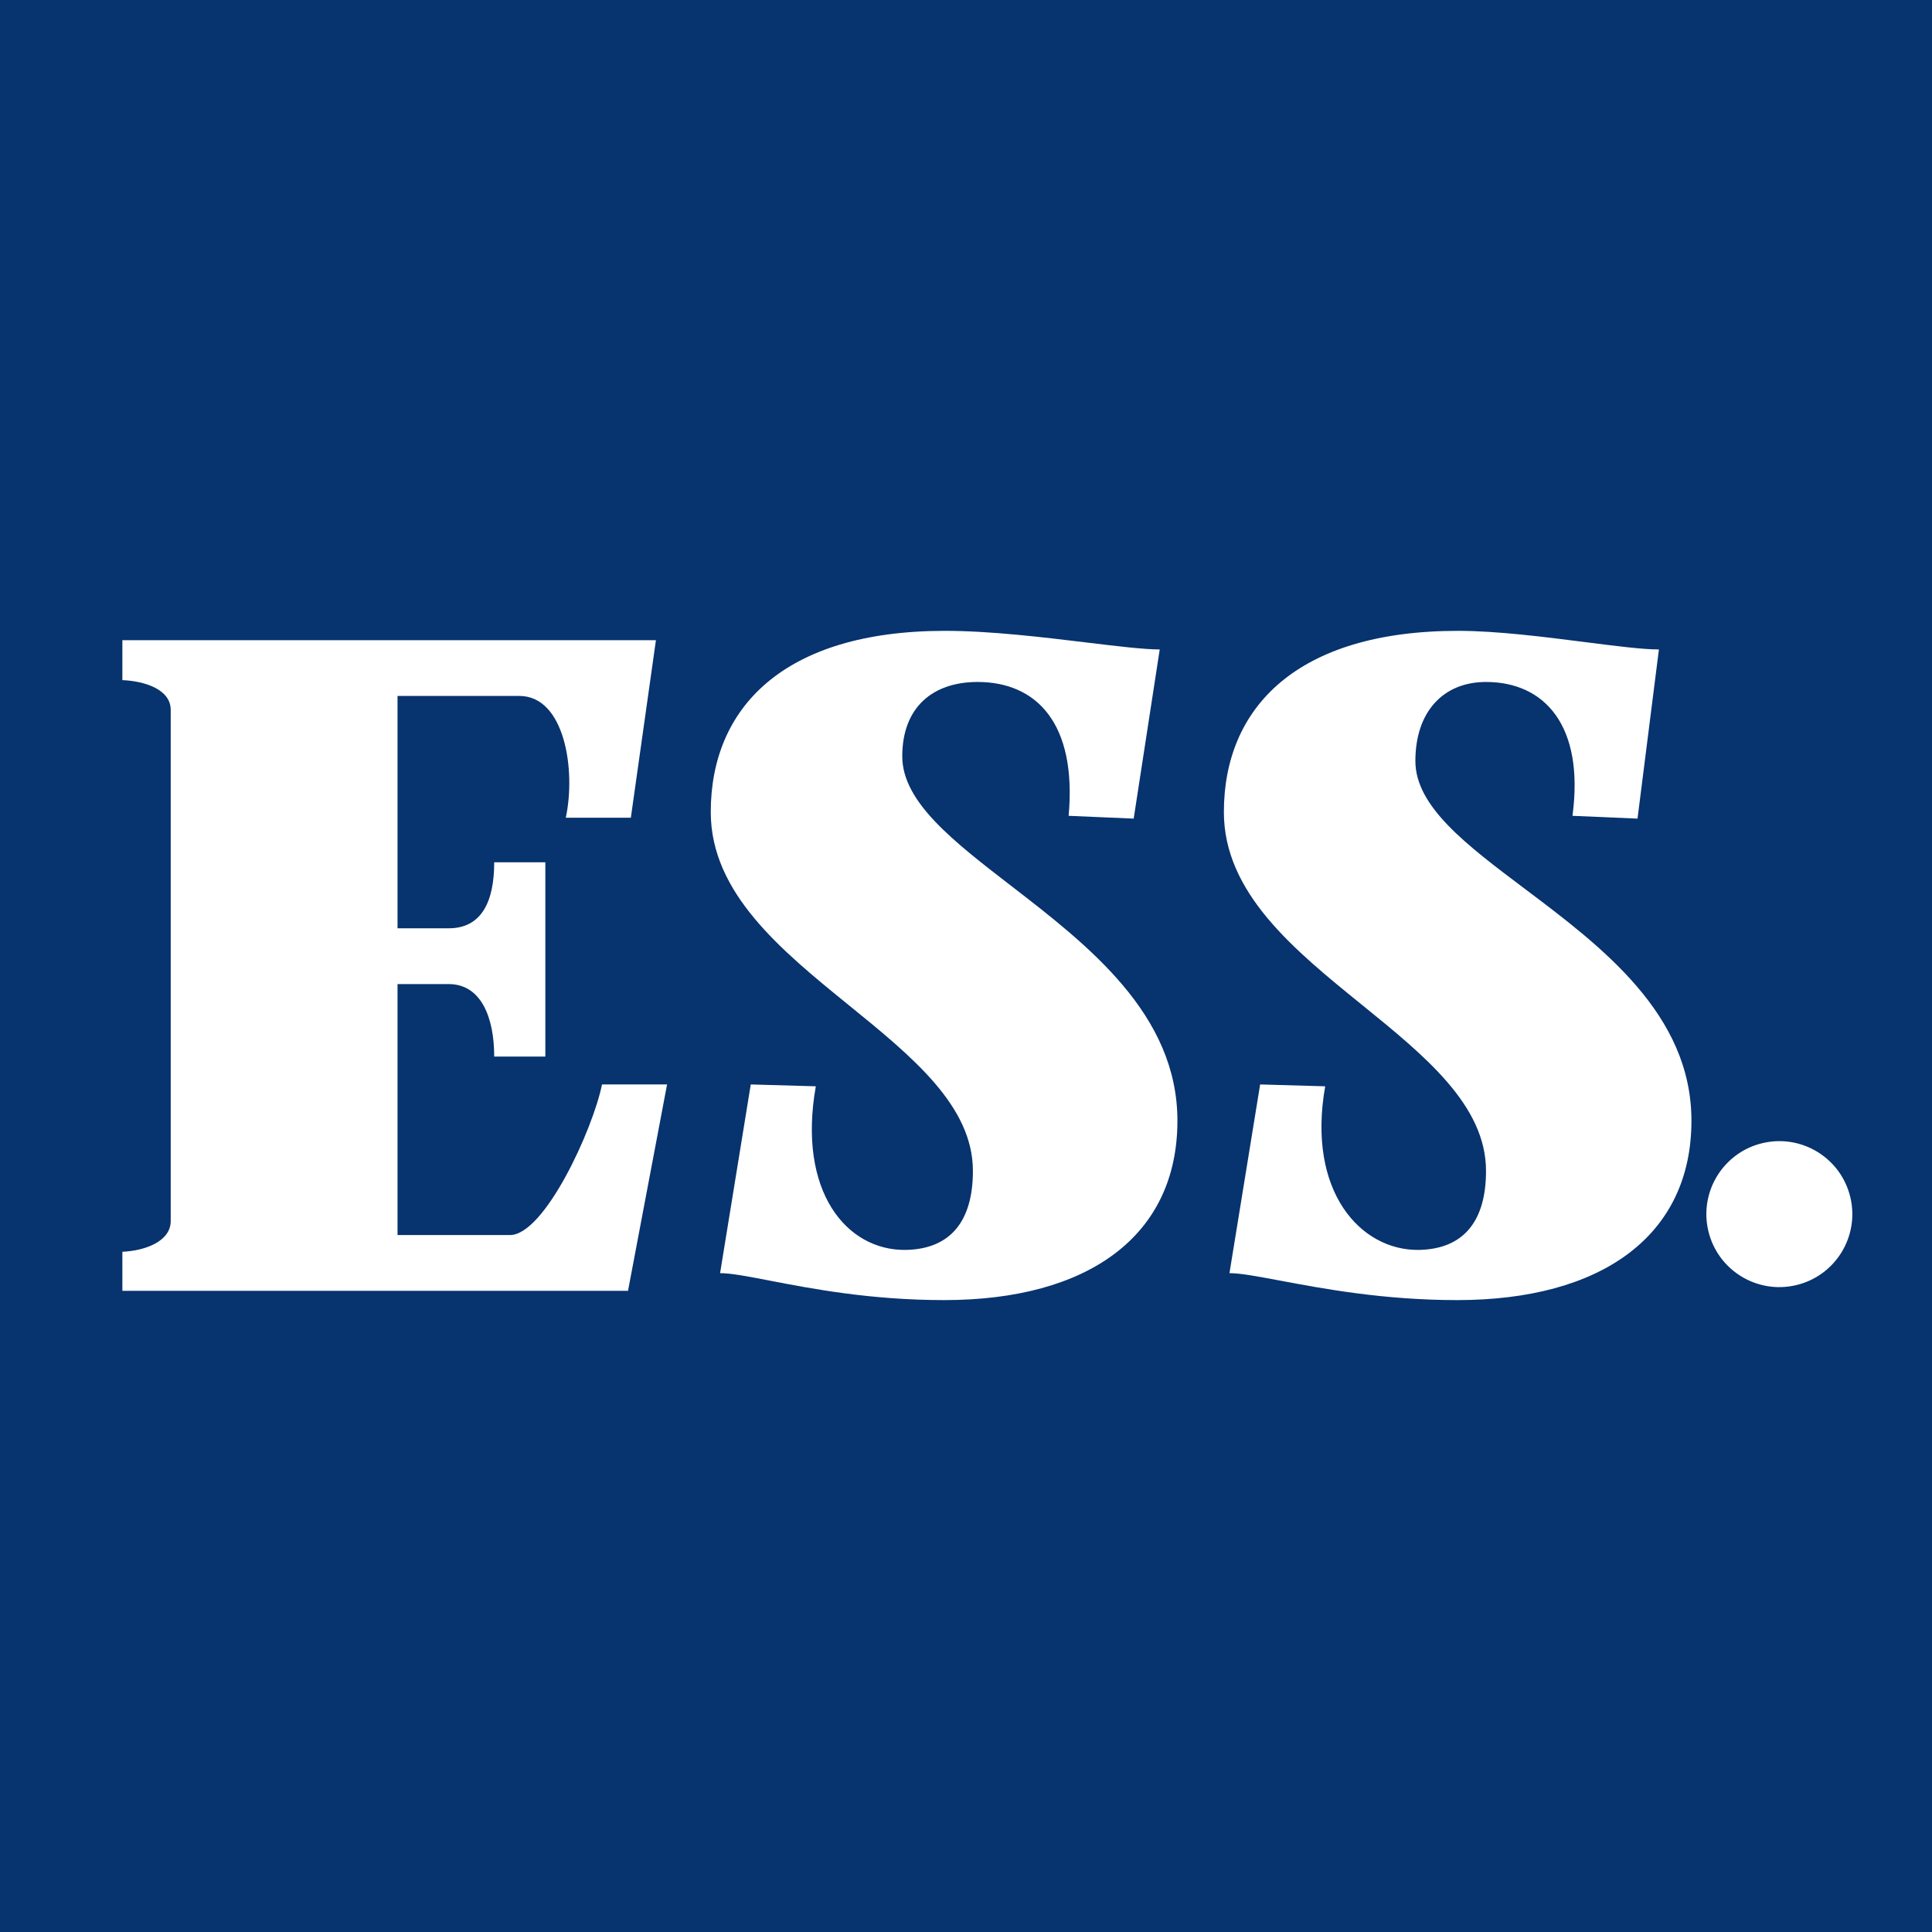 <svg width="512" height="512" viewBox="0 0 512 512" fill="none" xmlns="http://www.w3.org/2000/svg">
<rect width="512" height="512" fill="#07336E"/>
<path d="M259.06 180.73C247.24 180.73 239.11 187.39 239.11 200.44C239.11 212.503 252.567 222.884 267.919 234.728C288.304 250.454 312.03 268.759 312.03 297C312.03 327.54 288.38 344.54 250.2 344.54C230.719 344.54 214.924 341.491 203.978 339.378C198.175 338.257 193.734 337.4 190.83 337.4L198.96 287.39L216.2 287.88C211.27 315.72 224.33 331.49 240.09 331.24C251.92 330.99 257.83 323.6 257.83 310.3C257.83 293.098 241.718 280.01 225.013 266.44C207.03 251.833 188.36 236.667 188.36 215.21C188.36 187.63 207.58 167.18 250.44 167.18C262.443 167.18 276.487 168.88 288.082 170.284C296.232 171.27 303.171 172.11 307.34 172.11L300.44 216.94L283.2 216.2C285.42 191.57 274.58 180.73 259.06 180.73Z" fill="white"/>
<path d="M490.368 317.314C492.821 327.71 486.383 338.126 475.987 340.58C465.592 343.033 455.175 336.595 452.722 326.199C450.268 315.804 456.707 305.387 467.102 302.934C477.498 300.48 487.914 306.919 490.368 317.314Z" fill="white"/>
<path d="M135.15 327.3H105.35V260.79H118.9C127.52 260.79 130.97 269.66 130.97 280H144.52V228.52H130.97C130.97 239.11 127.52 246.01 118.9 246.01H105.35V184.43H137.62C149.69 184.43 152.65 204.14 149.94 216.7H167.18L173.83 169.65H32.43V180.24C38.34 180.49 45.24 182.7 45.24 188.12V323.6C45.24 329.02 38.34 331.48 32.43 331.73V342.08H166.43L176.78 287.39H159.54C157.08 299.46 144.27 327.3 135.15 327.3Z" fill="white"/>
<path d="M393.81 180.73C382.48 180.73 375.09 188.61 375.09 201.67C375.09 213.733 388.591 223.887 403.993 235.472C424.445 250.855 448.25 268.759 448.25 297C448.25 327.54 424.35 344.54 386.17 344.54C366.696 344.54 350.481 341.491 339.243 339.378C333.284 338.258 328.724 337.4 325.82 337.4L333.95 287.39L351.19 287.88C346.26 315.72 360.55 331.49 376.07 331.24C387.9 330.99 393.81 323.6 393.81 310.3C393.81 292.946 377.639 279.838 360.902 266.269C342.947 251.715 324.34 236.631 324.34 215.21C324.34 187.63 343.56 167.18 386.42 167.18C396.697 167.18 409.31 168.791 420.118 170.171C428.218 171.205 435.303 172.11 439.63 172.11L433.96 216.94L416.72 216.2C419.92 192.31 409.33 180.73 393.81 180.73Z" fill="white"/>
</svg>
